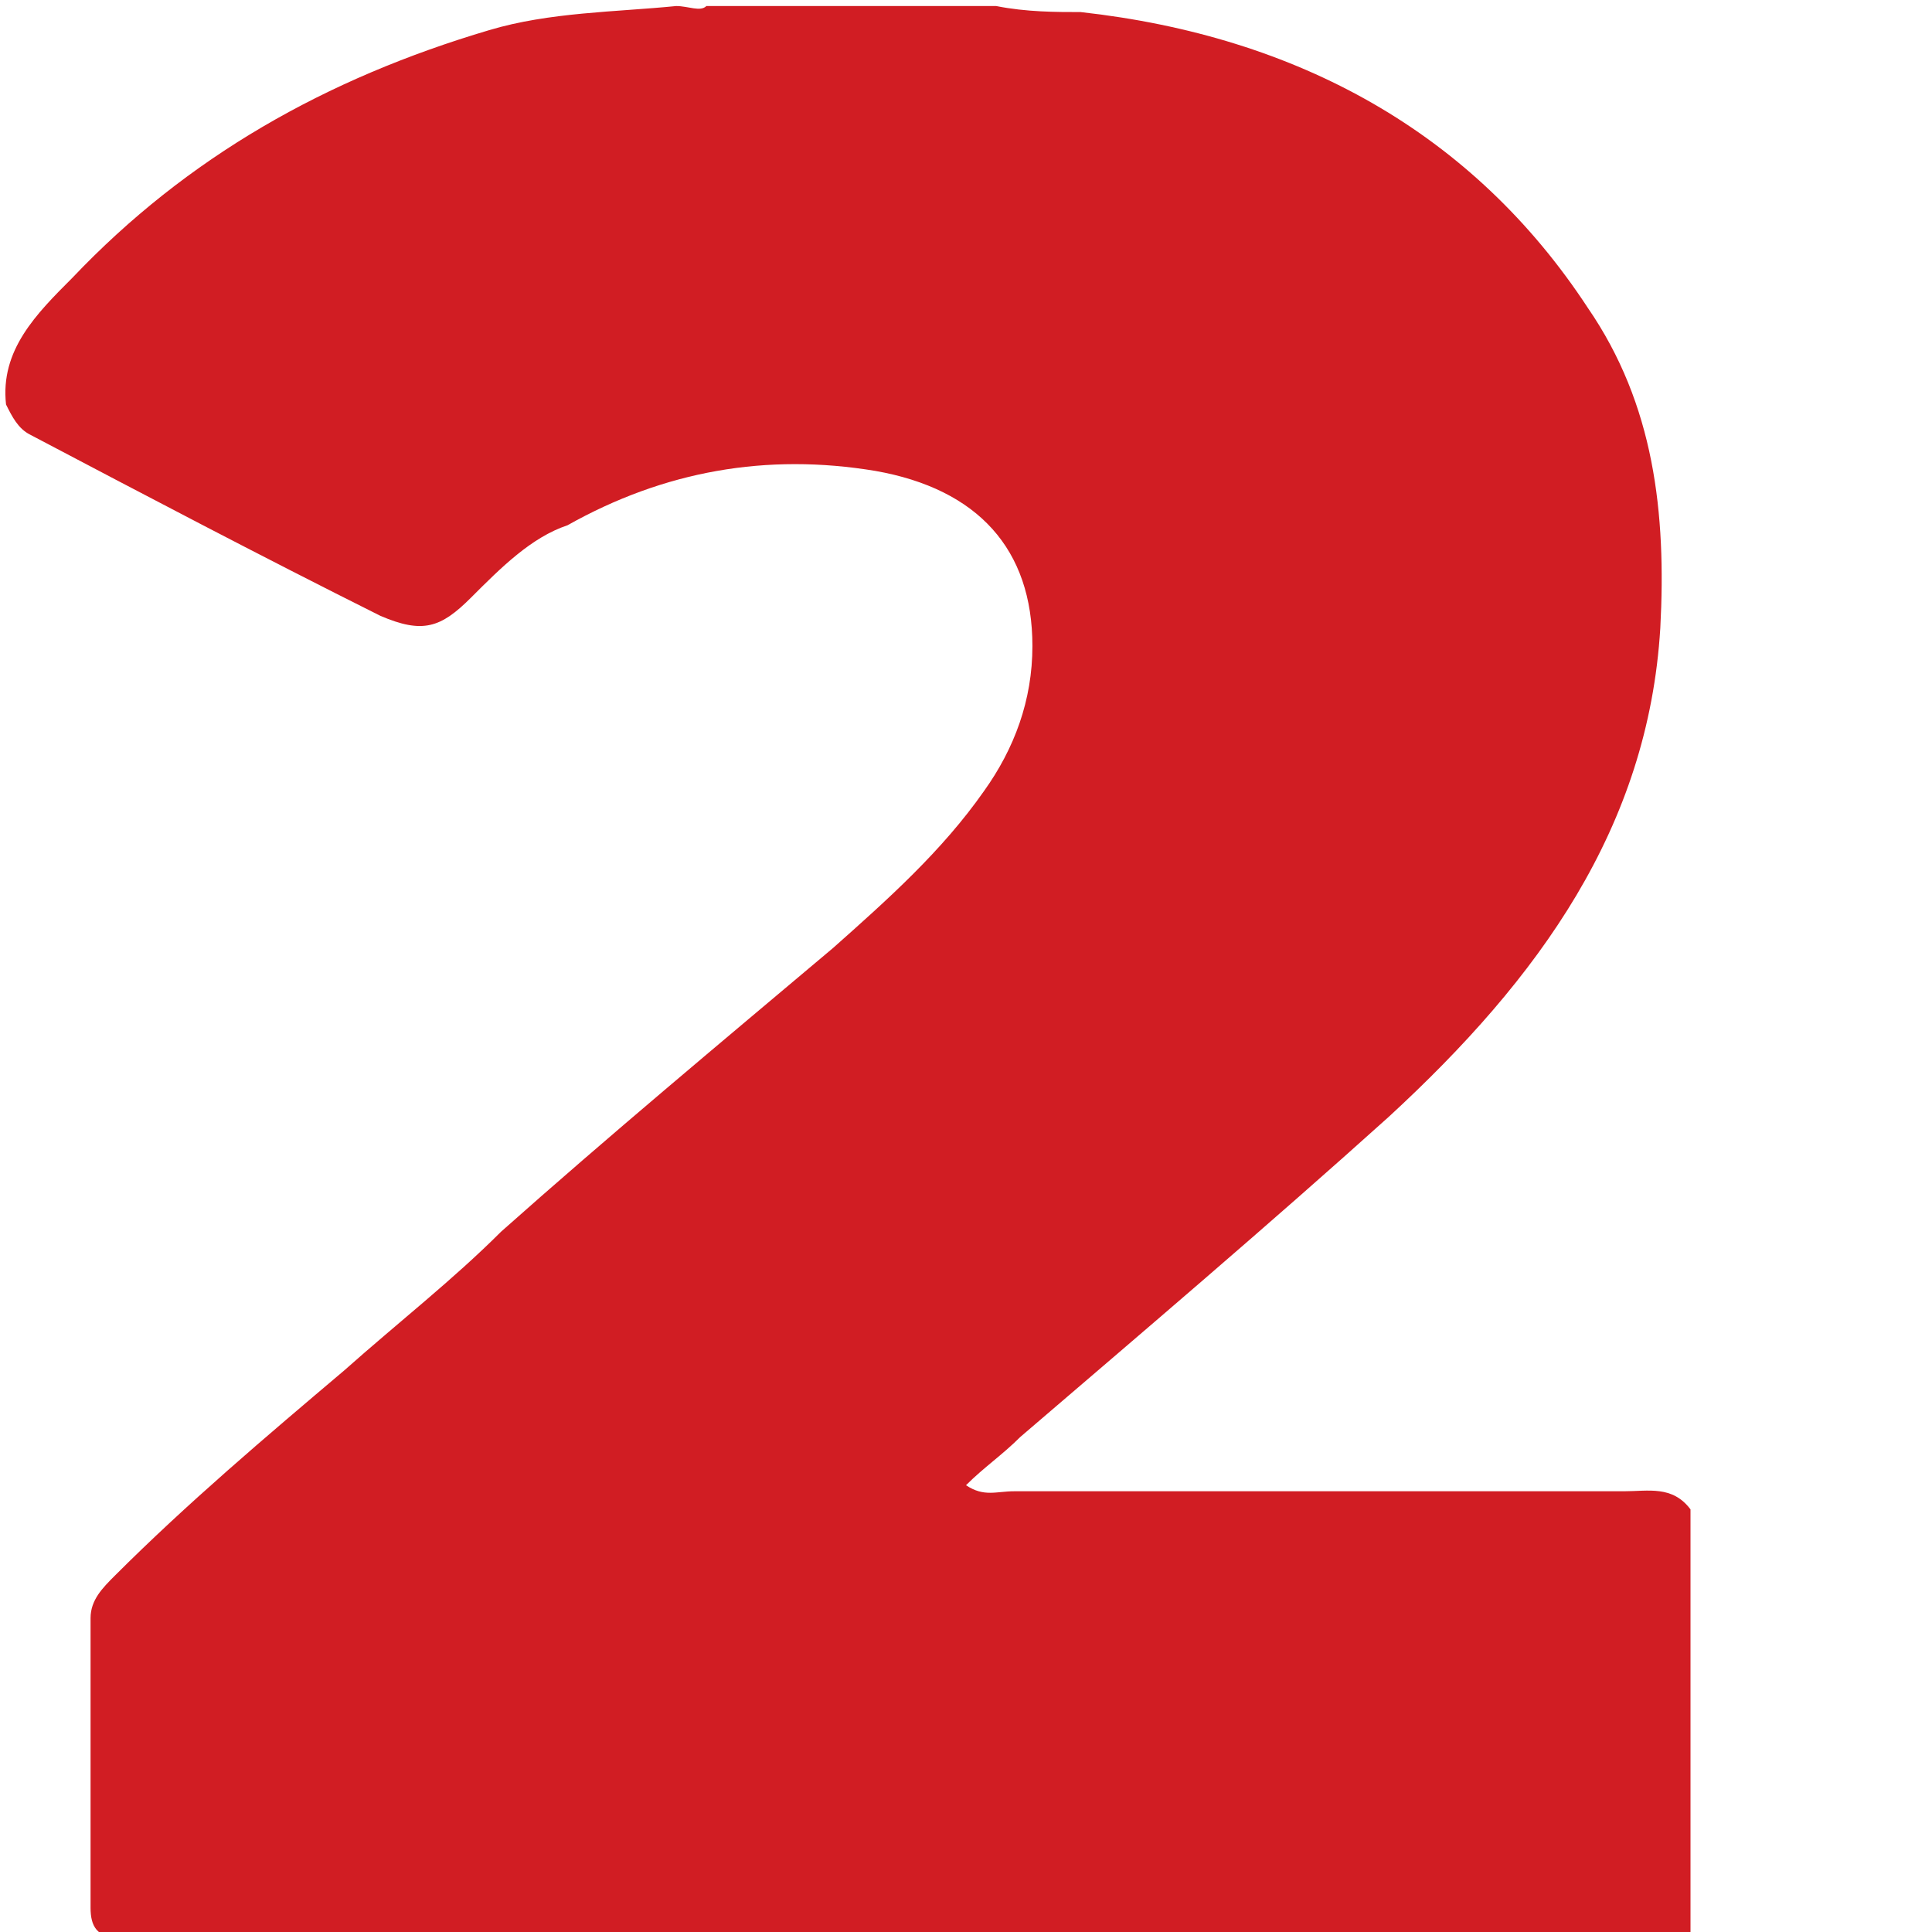 <?xml version="1.0" encoding="utf-8"?>
<!-- Generator: Adobe Illustrator 27.9.3, SVG Export Plug-In . SVG Version: 9.03 Build 53313)  -->
<svg version="1.1" id="Layer_1" xmlns="http://www.w3.org/2000/svg" xmlns:xlink="http://www.w3.org/1999/xlink" x="0px" y="0px"
	 viewBox="0 0 32 32" style="enable-background:new 0 0 32 32;" xml:space="preserve">
<style type="text/css">
	.st0{fill:#D11D23;}
</style>
<path class="st0" d="M11.7,0.1h4.8c0.5,0.1,1,0.1,1.4,0.1c3.6,0.4,6.5,2,8.4,4.9c1.1,1.6,1.3,3.4,1.2,5.3c-0.2,3.3-2,5.8-4.5,8.1
	c-2,1.8-4,3.5-6.1,5.3c-0.3,0.3-0.6,0.5-0.9,0.8c0.3,0.2,0.5,0.1,0.8,0.1c3.4,0,6.8,0,10.1,0c0.4,0,0.8-0.1,1.1,0.3v7
	c-0.3,0.1-0.5,0.1-0.8,0.1c-8.4,0-16.8,0-25.2,0c-0.4,0-0.5-0.2-0.5-0.5c0-1.6,0-3.2,0-4.8c0-0.3,0.2-0.5,0.4-0.7
	c1.2-1.2,2.5-2.3,3.8-3.4c0.9-0.8,1.8-1.5,2.6-2.3c1.8-1.6,3.6-3.1,5.5-4.7c0.9-0.8,1.8-1.6,2.5-2.6c0.5-0.7,0.8-1.5,0.8-2.4
	c0-1.6-0.9-2.6-2.6-2.9c-1.8-0.3-3.5,0-5.1,0.9C8.8,8.9,8.3,9.4,7.8,9.9c-0.5,0.5-0.8,0.6-1.5,0.3c-2-1-3.9-2-5.8-3
	C0.3,7.1,0.2,6.9,0.1,6.7C0,5.8,0.6,5.2,1.2,4.6c1.9-2,4.2-3.3,6.9-4.1c1-0.3,2.1-0.3,3.1-0.4C11.4,0.1,11.6,0.2,11.7,0.1L11.7,0.1z
	"/>
</svg>

